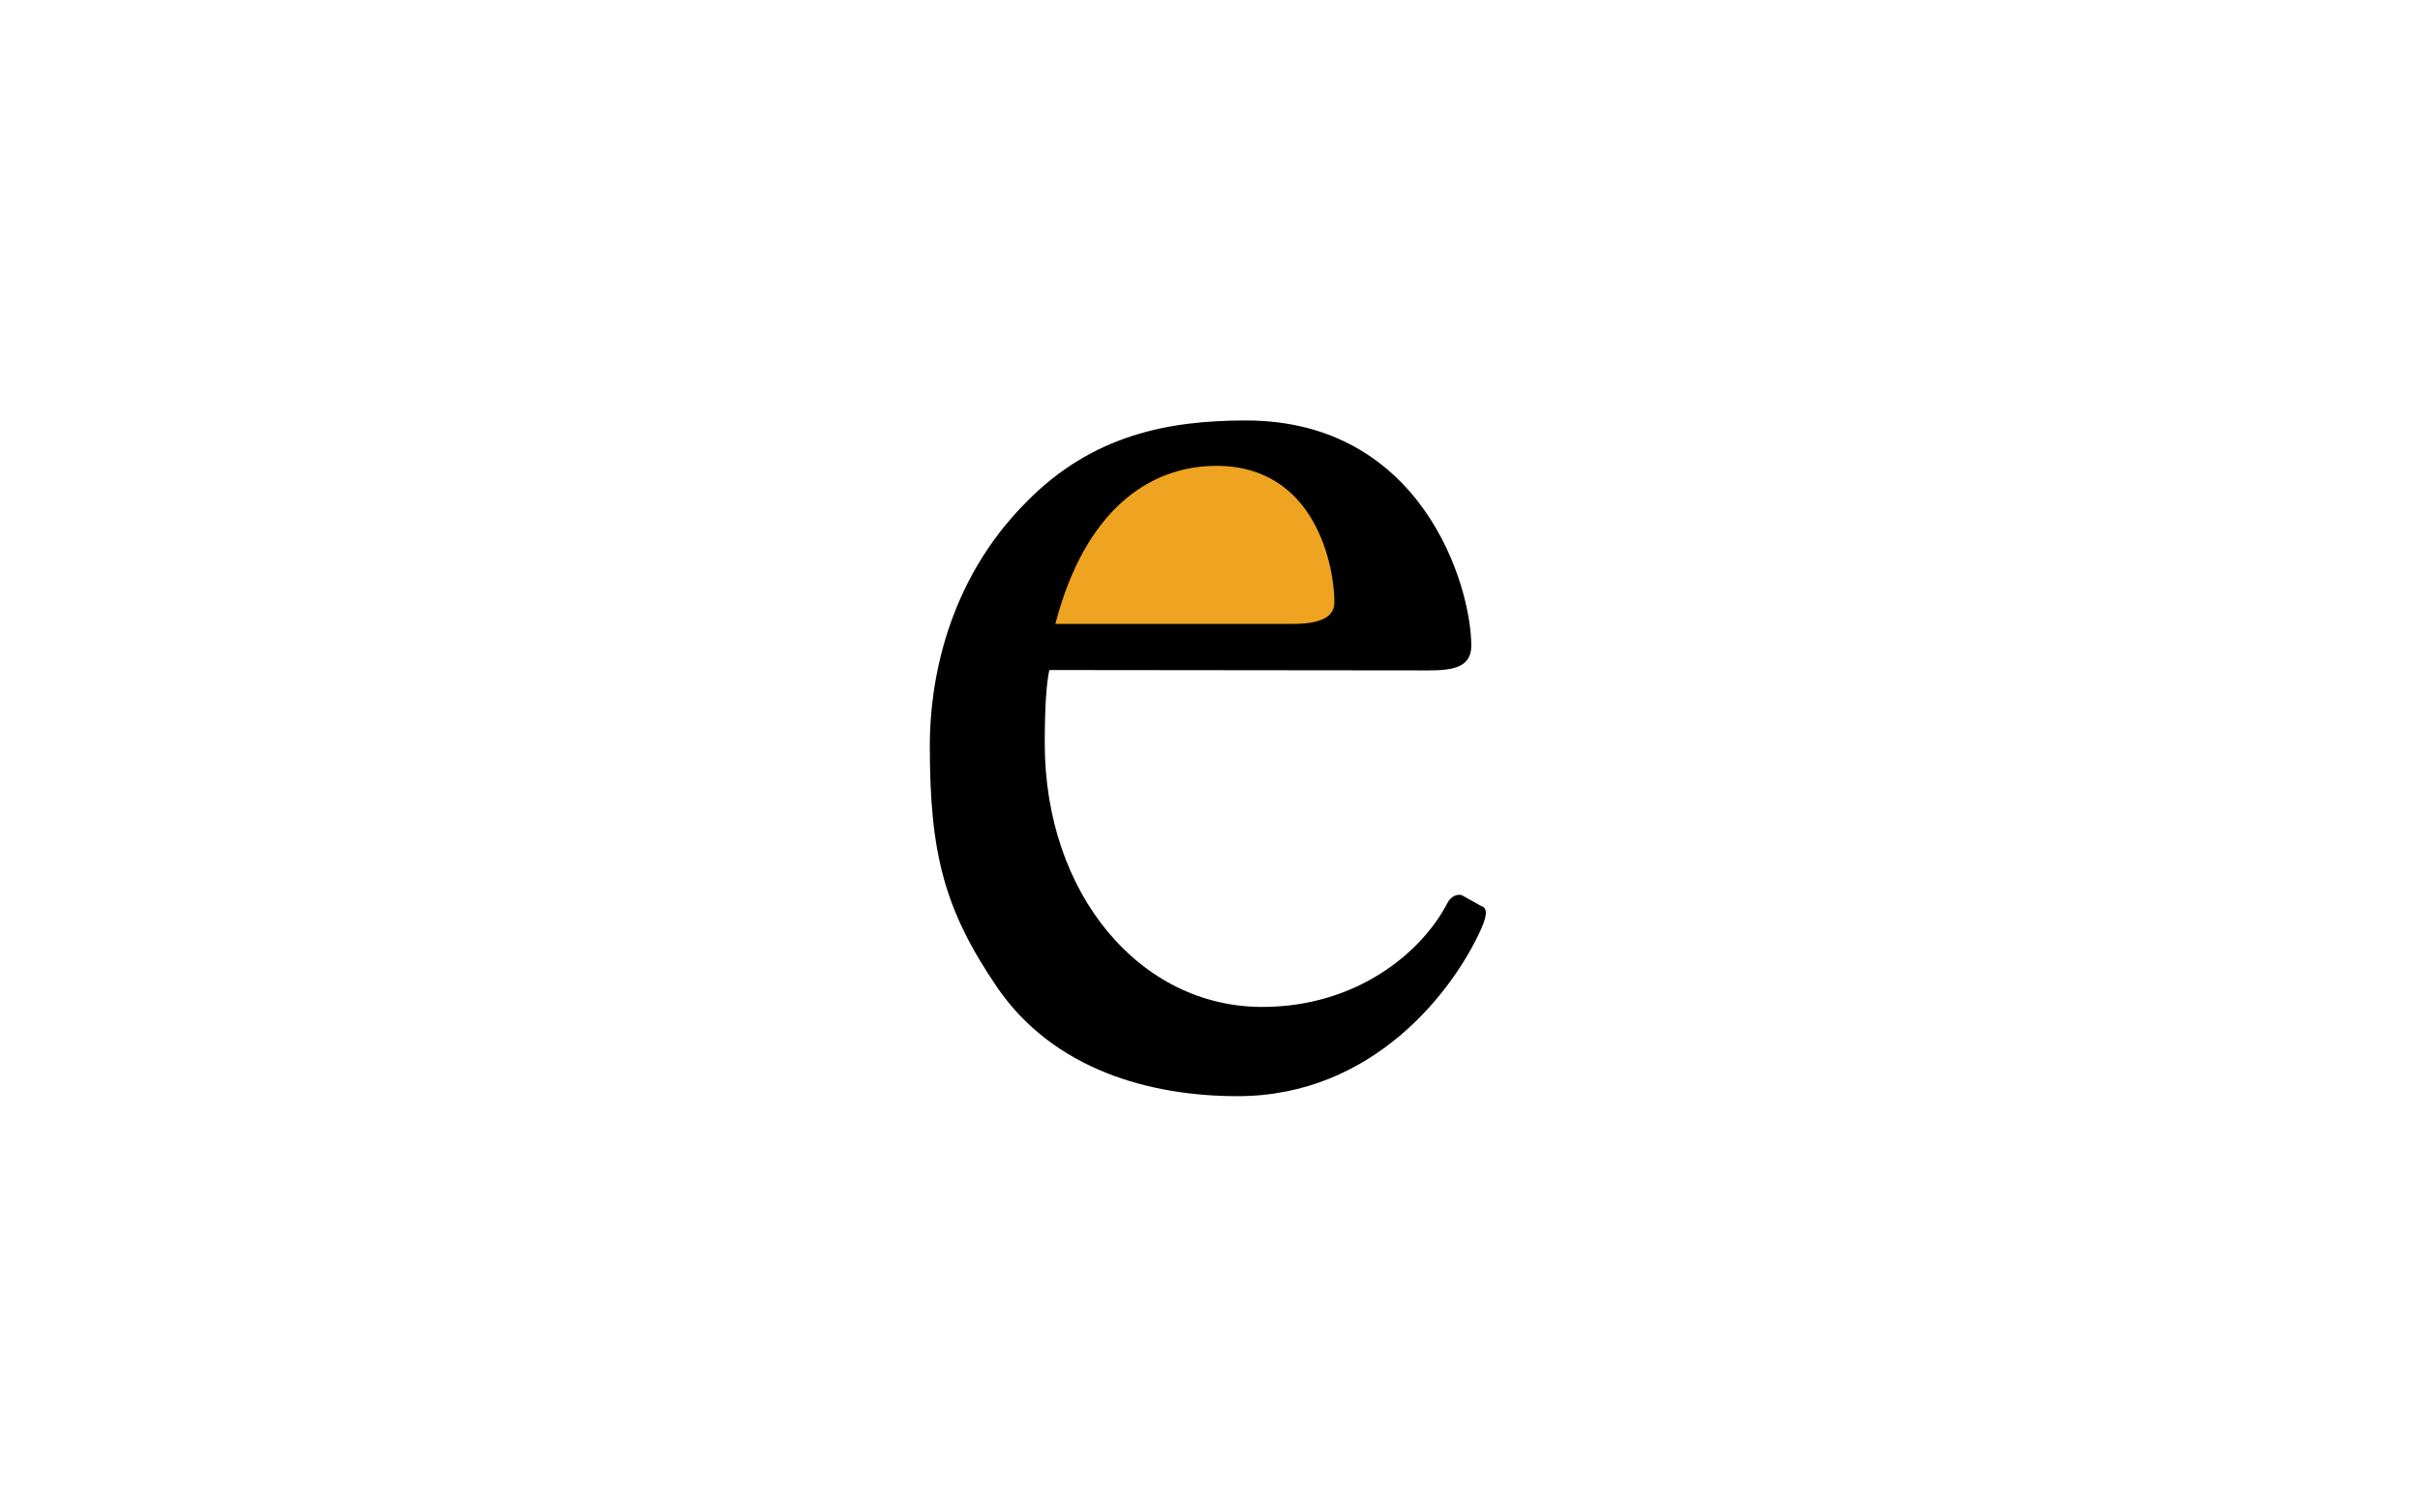 <?xml version="1.0" encoding="utf-8"?>
<!-- Generator: Adobe Illustrator 21.1.0, SVG Export Plug-In . SVG Version: 6.00 Build 0)  -->
<svg version="1.1" id="Layer_1" xmlns="http://www.w3.org/2000/svg" xmlns:xlink="http://www.w3.org/1999/xlink" x="0px" y="0px"
	 viewBox="0 0 640 400" style="enable-background:new 0 0 640 400;" xml:space="preserve">
<style type="text/css">
	.st0{fill:#EEA321;}
</style>
<title>Artboard 1</title>
<g>
	<path d="M277.5,177.2c-0.8,3.7-1.2,10.2-1.2,19.4c0,39.7,25.1,69.7,57.5,69.7c24.8,0,42.1-14.2,49-27.5c0.8-1.6,2.4-2.4,3.7-2.1
		l5.2,2.9c1.3,0.4,2,1.6,0,6.1c-7.3,16.2-28.4,44.2-64.4,44.2c-23,0-48.6-6.9-63.6-28.8c-14.1-20.7-17.8-35.6-17.8-64
		c0-15.8,4.1-42.9,25.6-64.4c17.5-17.8,37.7-21.5,58-21.5c46.6,0,59.6,43.7,59.6,59.6c0,5.7-4.9,6.5-11.3,6.5L277.5,177.2
		L277.5,177.2z"/>
	<path class="st0" d="M341.9,165c7.7,0,11-2,11-5.7c0-9.4-4.9-36.1-31.2-36.1c-17.8,0-34.8,11.8-42.6,41.8H341.9z"/>
</g>
</svg>

